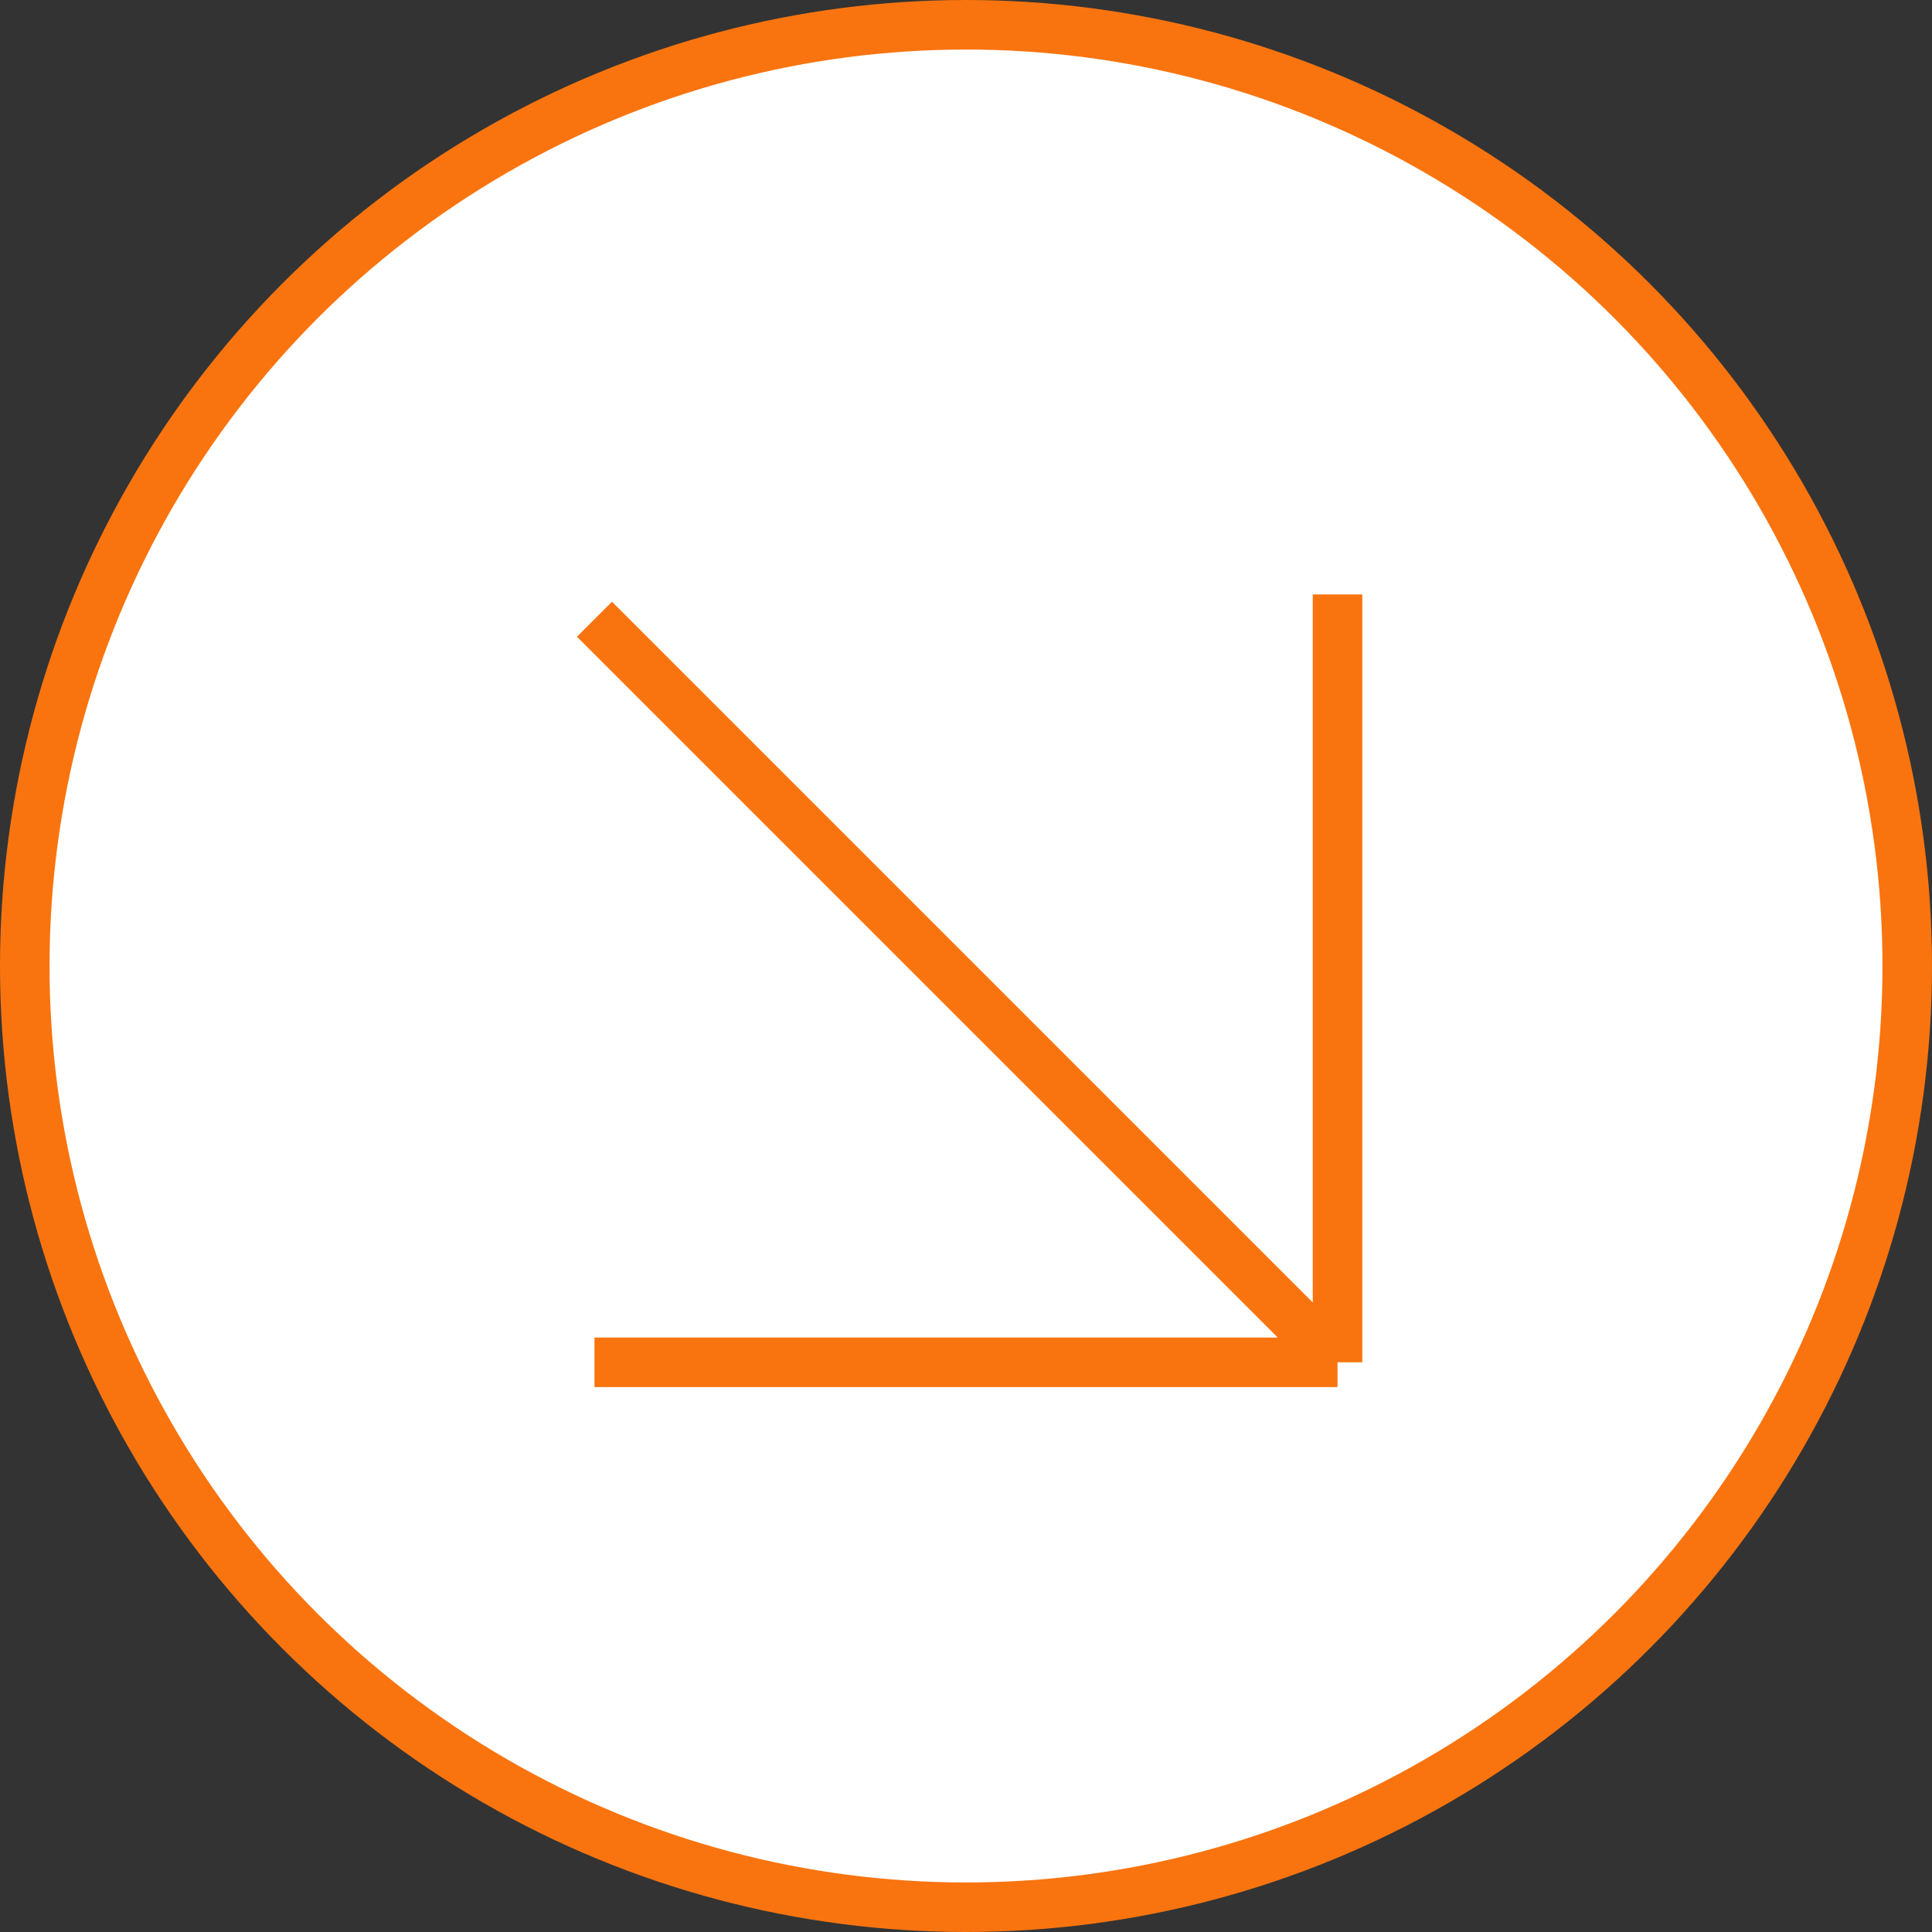 <?xml version="1.0" encoding="UTF-8"?> <svg xmlns="http://www.w3.org/2000/svg" width="39" height="39" viewBox="0 0 39 39" fill="none"><rect x="0" y="0" width="39" height="39" fill="#333333" stroke="none"/><circle cx="19.5" cy="19.5" r="19" fill="white" stroke="#F9740F"></circle><path d="M27 12V27.5M27 27.5H12M27 27.5L12 12.5" stroke="#F9740F"></path></svg> 
